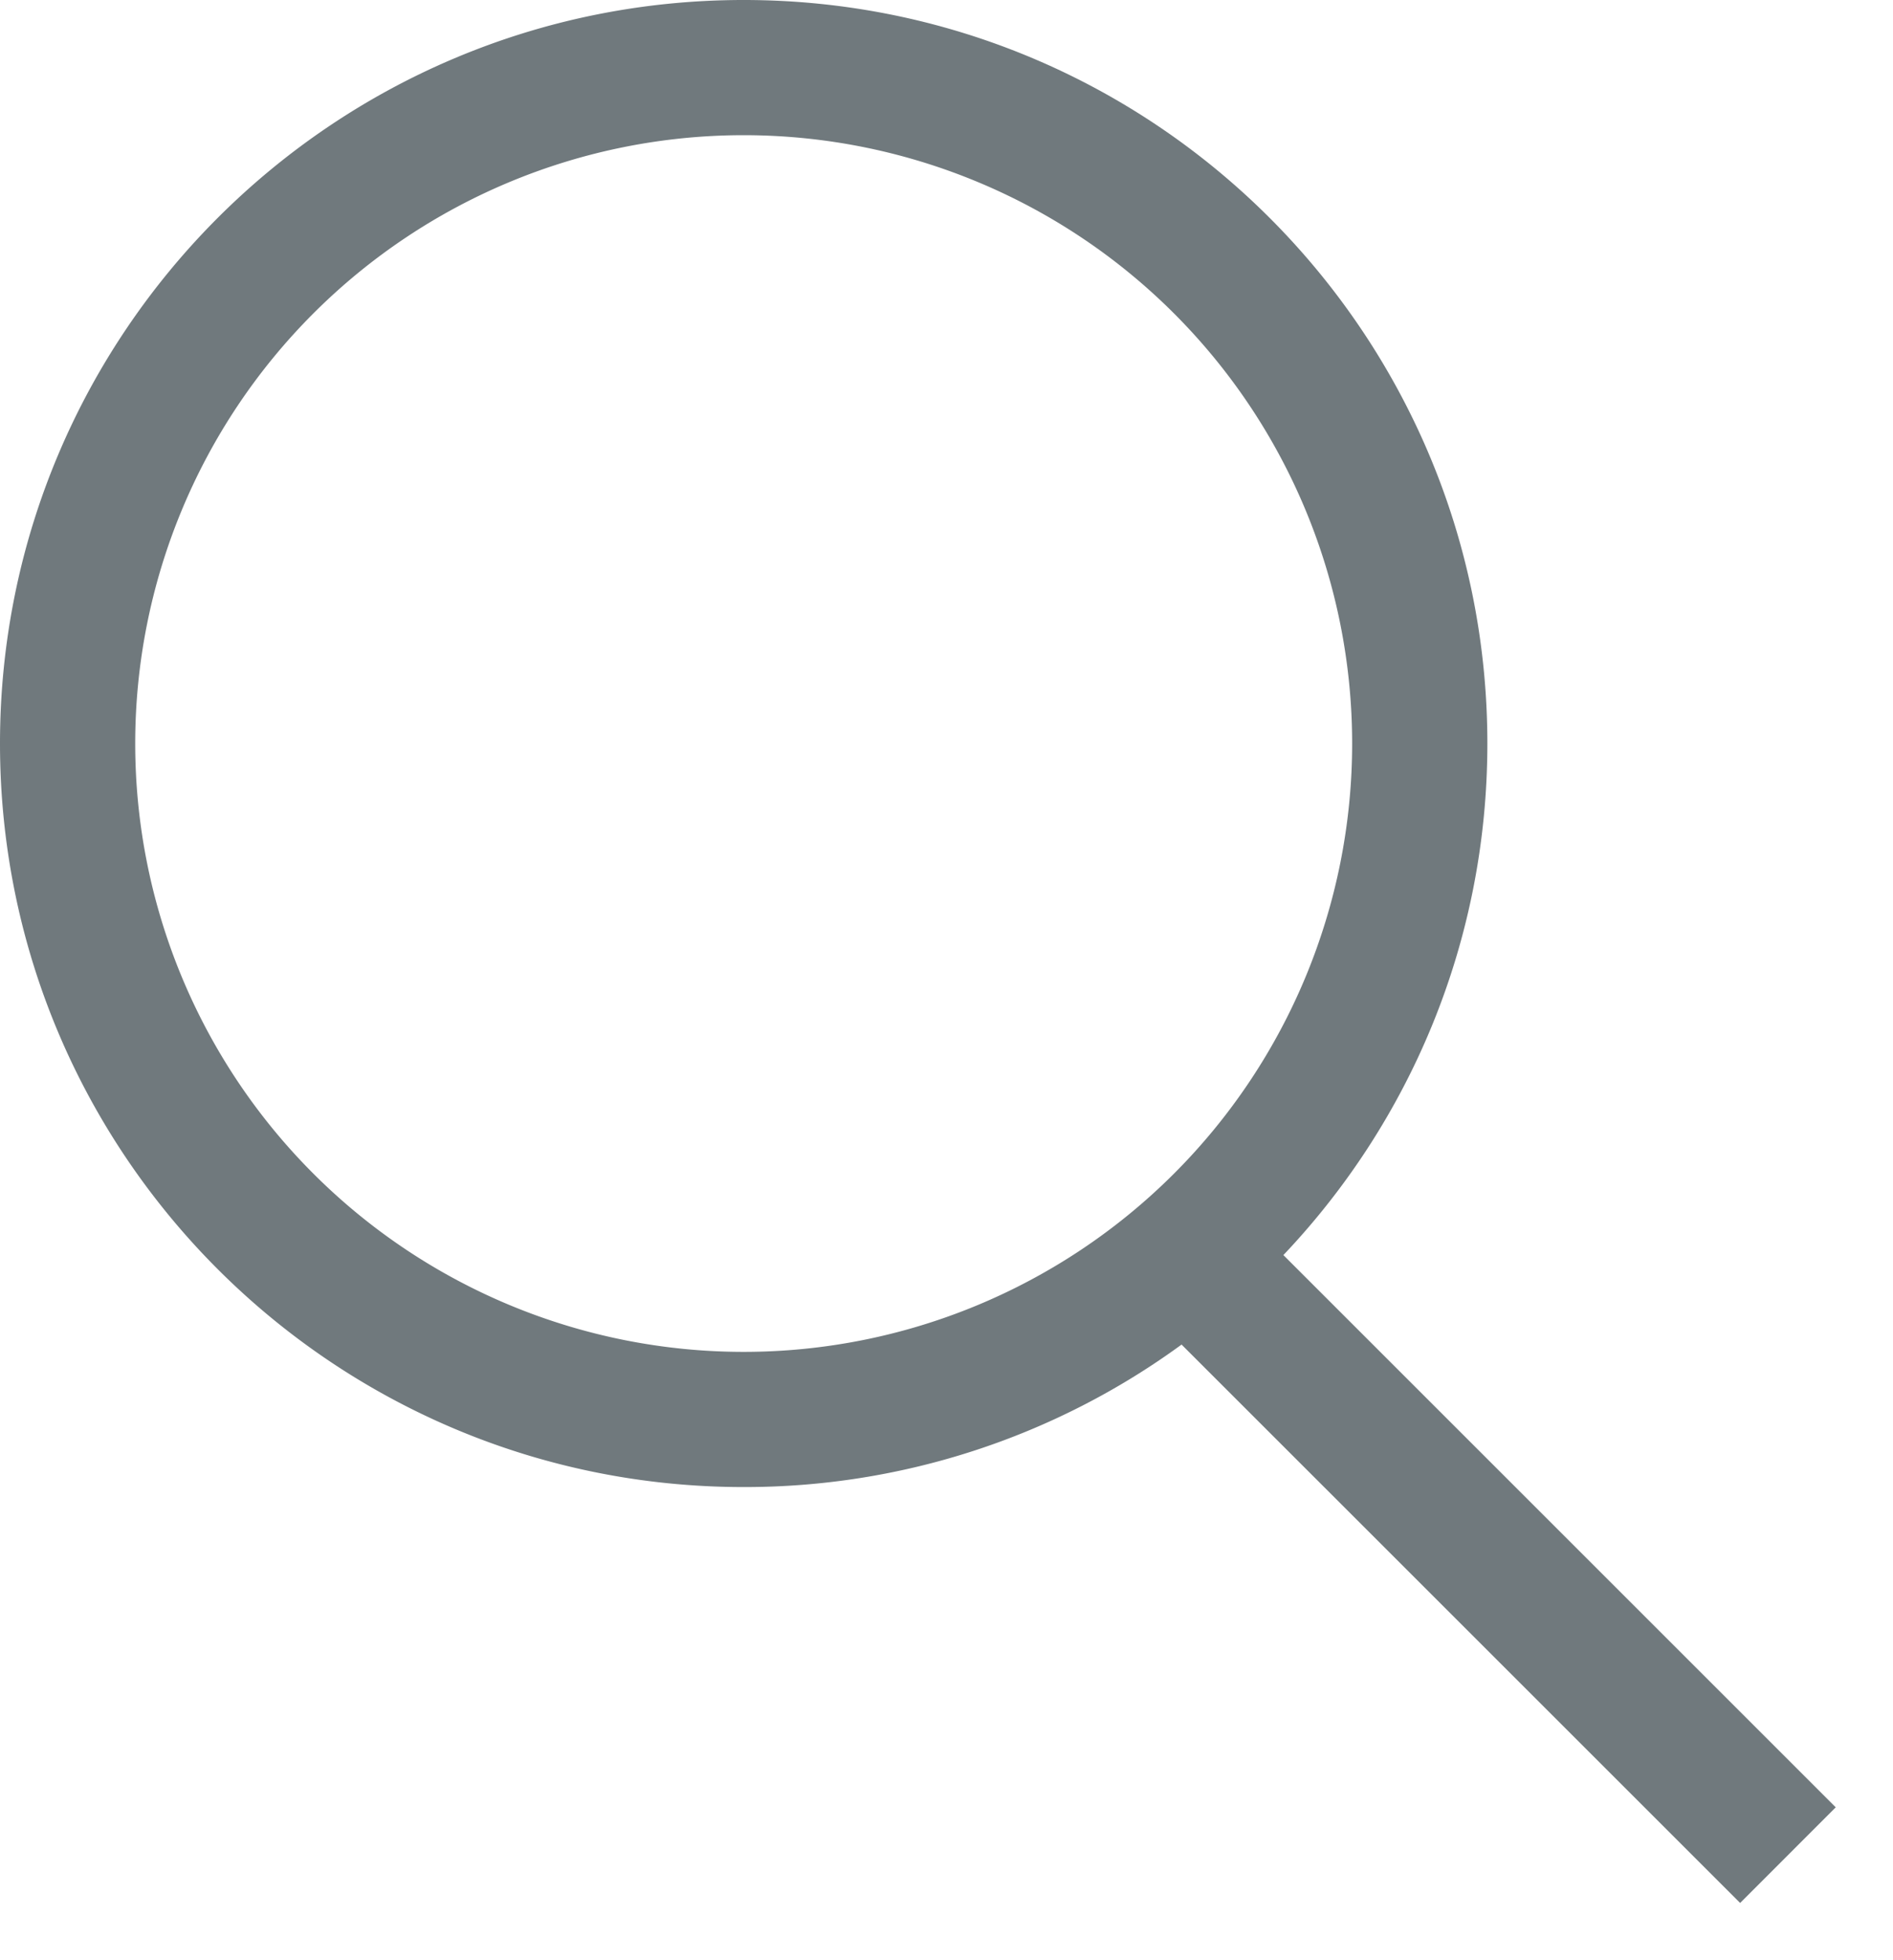 <svg width="28" height="29" viewBox="0 0 28 29" xmlns="http://www.w3.org/2000/svg">
  <path fill="#70797D" d="M18.983 18.568l8.17 8.17-1.414 1.415-8.262-8.261A10.95 10.95 0 0 1 11 22C4.925 22 0 17.075 0 11S4.925 0 11 0s11 4.925 11 11c0 2.932-1.147 5.596-3.017 7.568zM11 20a9 9 0 1 0 0-18 9 9 0 0 0 0 18z"/>
</svg>
